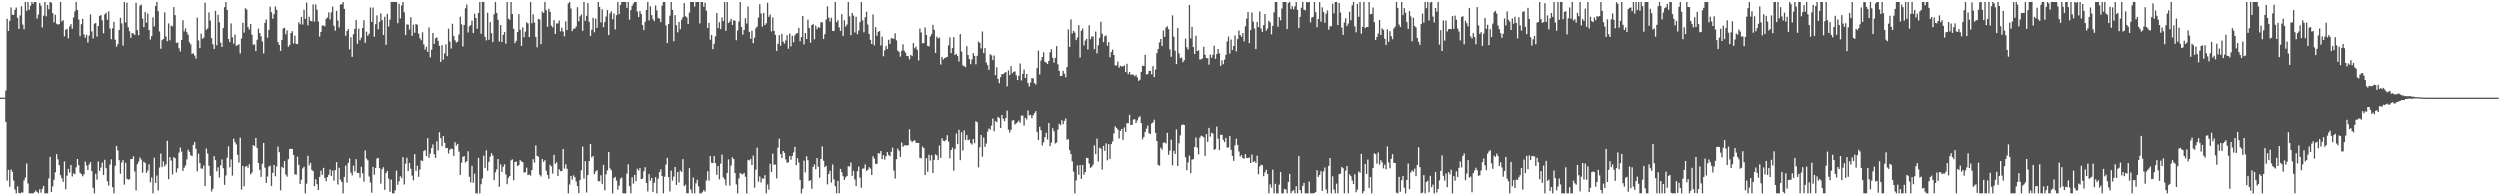<svg xmlns="http://www.w3.org/2000/svg" width="1920" height="150"><path fill="#4f4f4f" d="M0 75h1v1H0zM1 75h1v1H1zM2 75h1v1H2zM3 75h1v1H3zM4 69.507h1v24.136H4zM5 14.454h1v124.276H5zM6 23.815h1v106.695H6zM7 16.022h1v127.448H7zM8 5.672h1v124.523H8zM9 11.341h1v120.645H9zM10 11.462h1v127.127H10zM11 7.478h1v138.128H11zM12 5.811h1v142.673H12zM13 13.667h1v129.435H13zM14 22.231h1v125.91H14zM15 11.888h1v136.697H15zM16 4.829h1v142.98H16zM17 18.915h1v128.979H17zM18 22.543h1v115.986H18zM19 1.52h1v134.882H19zM20 8.233h1v117.356H20zM21 1.52h1v139.373H21zM22 7.521h1v140.977H22zM23 4.372h1v144.111H23zM24 1.501h1v146.986H24zM25 2.884h1v145.615H25zM26 1.52h1v146.141H26zM27 1.506h1v144.795H27zM28 14.257h1v133.182H28zM29 11.229h1v137.272H29zM30 2.259h1v143.149H30zM31 4.335h1v143.646H31zM32 21.075h1v123.916H32zM33 12.037h1v130.769H33zM34 1.52h1v146.963H34zM35 12.545h1v135.937H35zM36 3.797h1v144.685H36zM37 7.104h1v129.966H37zM38 1.52h1v118.949H38zM39 2.039h1v145.454H39zM40 10.059h1v133.108H40zM41 17.113h1v121.032H41zM42 11.334h1v121.034H42zM43 18.235h1v100.215H43zM44 18.883h1v103.5H44zM45 18.519h1v108.357H45zM46 1.501h1v133.062H46zM47 16.555h1v120.373H47zM48 15.456h1v124.218H48zM49 27.919h1v96.1H49zM50 22.712h1v122.651H50zM51 22.229h1v112.692H51zM52 29.446h1v100.256H52zM53 20.359h1v112.168H53zM54 18.528h1v108.233H54zM55 22.034h1v113.475H55zM56 13.44h1v119.734H56zM57 8.764h1v125.045H57zM58 1.499h1v127.038H58zM59 7.704h1v114.397H59zM60 14.976h1v111.909H60zM61 27.795h1v104.823H61zM62 18.565h1v115.049H62zM63 14.463h1v120.911H63zM64 26.447h1v107.448H64zM65 28.983h1v95.09H65zM66 26.694h1v100.362H66zM67 32.643h1v97.988H67zM68 27.361h1v98.929H68zM69 11.046h1v113.465H69zM70 24.165h1v107.276H70zM71 29.551h1v114.667H71zM72 18.237h1v130.245H72zM73 17.681h1v115.816H73zM74 28.132h1v109.781H74zM75 20.002h1v104.019H75zM76 12.254h1v119.114H76zM77 11.563h1v117.21H77zM78 15.582h1v109.295H78zM79 25.55h1v108.924H79zM80 11.032h1v111.7H80zM81 9.721h1v119.412H81zM82 15.191h1v124.074H82zM83 8.72h1v133.893H83zM84 21.941h1v104.504H84zM85 30.125h1v92.223H85zM86 21.758h1v121.987H86zM87 16.827h1v131.662H87zM88 30.508h1v96.814H88zM89 35.964h1v76.104H89zM90 34.039h1v81.508H90zM91 22.993h1v100.05H91zM92 13.728h1v119.73H92zM93 17.995h1v106.818H93zM94 35.088h1v87.906H94zM95 1.517h1v140.307H95zM96 17.237h1v107.789H96zM97 2.058h1v135.166H97zM98 20.924h1v117.13H98zM99 24.021h1v113.621H99zM100 29.018h1v93.131H100zM101 25.326h1v96.814H101zM102 25.754h1v94.317H102zM103 26.848h1v104.907H103zM104 2.129h1v144.15H104zM105 23.167h1v102.953H105zM106 27.07h1v97.073H106zM107 4.369h1v116.573H107zM108 3.49h1v119.006H108zM109 14.275h1v118.377H109zM110 20.892h1v103.275H110zM111 9.249h1v115.891H111zM112 17.434h1v115.299H112zM113 10.446h1v120.513H113zM114 23.042h1v103.156H114zM115 30.341h1v109.63H115zM116 27.711h1v108.515H116zM117 13.3h1v135.182H117zM118 20.302h1v100.824H118zM119 4.623h1v135.859H119zM120 1.501h1v133.307H120zM121 8.54h1v137.771H121zM122 24.12h1v104.55H122zM123 37.422h1v80.49H123zM124 30.798h1v97.569H124zM125 29.892h1v94.056H125zM126 9.496h1v118.208H126zM127 28.084h1v98.114H127zM128 31.62h1v76.535H128zM129 18.006h1v119.57H129zM130 30.94h1v89.664H130zM131 19.663h1v103.609H131zM132 20.267h1v113.735H132zM133 5.441h1v115.266H133zM134 11.613h1v109.869H134zM135 32.996h1v99.401H135zM136 32.616h1v96.681H136zM137 37.065h1v80.16H137zM138 39.571h1v73.717H138zM139 30.732h1v85.754H139zM140 15.52h1v115.83H140zM141 24.06h1v104.669H141zM142 21.861h1v105.228H142zM143 24.715h1v97.691H143zM144 26.653h1v88.359H144zM145 32.51h1v84.095H145zM146 34.117h1v85.155H146zM147 41.471h1v78.387H147zM148 40.906h1v70.428H148zM149 42.638h1v66.461H149zM150 45h1v69.339H150zM151 13.589h1v118.018H151zM152 31.1h1v86.97H152zM153 36.96h1v88.242H153zM154 25.838h1v103.582H154zM155 29.784h1v99.774H155zM156 28.949h1v98.116H156zM157 1.989h1v140.909H157zM158 22.845h1v91.215H158zM159 21.863h1v96.038H159zM160 9.51h1v117.775H160zM161 15.747h1v119.274H161zM162 29.214h1v117.904H162zM163 34.012h1v110.962H163zM164 37.674h1v82.216H164zM165 8.237h1v114.696H165zM166 34.788h1v96.773H166zM167 11.323h1v117.223H167zM168 17.075h1v119.268H168zM169 32.794h1v94.145H169zM170 36.108h1v86.304H170zM171 21.545h1v107.647H171zM172 5.544h1v136.436H172zM173 1.52h1v133.245H173zM174 7.693h1v113.378H174zM175 30.013h1v82.371H175zM176 32.414h1v96.022H176zM177 18.024h1v104.401H177zM178 28.601h1v106.274H178zM179 33.593h1v72.955H179zM180 26.537h1v82.604H180zM181 35.227h1v75.72H181zM182 34.76h1v84.125H182zM183 33.941h1v90.861H183zM184 41.103h1v64.697H184zM185 29.539h1v116.009H185zM186 17.521h1v109.851H186zM187 25.033h1v118.007H187zM188 6.356h1v121.735H188zM189 7.345h1v120.011H189zM190 20.782h1v108.105H190zM191 22.792h1v103.383H191zM192 18.382h1v115.576H192zM193 26.681h1v105.899H193zM194 34.264h1v77.194H194zM195 34.167h1v78.006H195zM196 39.29h1v66.677H196zM197 30.531h1v83.133H197zM198 21.931h1v103.236H198zM199 25.378h1v105.049H199zM200 27.871h1v107.97H200zM201 31.913h1v93.855H201zM202 40.986h1v68.773H202zM203 17.555h1v111.215H203zM204 14.955h1v125.601H204zM205 28.928h1v106.629H205zM206 22.916h1v105.063H206zM207 5.12h1v122.112H207zM208 9.368h1v133.454H208zM209 14.376h1v118.411H209zM210 10.922h1v115.786H210zM211 4.937h1v130.421H211zM212 7.624h1v120.258H212zM213 32.382h1v80.169H213zM214 34.527h1v82.385H214zM215 39.043h1v107.087H215zM216 30.704h1v97.338H216zM217 21.844h1v107.29H217zM218 21.32h1v102.362H218zM219 26.381h1v107.65H219zM220 23.346h1v112.358H220zM221 35.932h1v86.331H221zM222 34.492h1v79.934H222zM223 25.374h1v88.894H223zM224 23.973h1v90.412H224zM225 33.311h1v85.683H225zM226 27.322h1v106.626H226zM227 33.68h1v100.46H227zM228 33.886h1v86.475H228zM229 17.221h1v109.471H229zM230 18.684h1v122.557H230zM231 13h1v125.031H231zM232 18.837h1v110.462H232zM233 7.404h1v120.634H233zM234 14.486h1v134.017H234zM235 1.95h1v139.087H235zM236 19.437h1v100.206H236zM237 12.881h1v114.257H237zM238 15.914h1v109.144H238zM239 16.413h1v114.031H239zM240 3.387h1v128.063H240zM241 16.651h1v126.258H241zM242 3.438h1v134.248H242zM243 7.457h1v133.987H243zM244 16.479h1v129.43H244zM245 28.114h1v107.737H245zM246 24.57h1v106.523H246zM247 19.588h1v114.765H247zM248 19.547h1v109.389H248zM249 20.208h1v116.427H249zM250 14.408h1v124.763H250zM251 13.39h1v122.667H251zM252 9.524h1v124.676H252zM253 14.976h1v115.244H253zM254 9.485h1v125.658H254zM255 5.125h1v125.841H255zM256 19.819h1v119.004H256zM257 23.575h1v107.066H257zM258 8.32h1v116.2H258zM259 15.795h1v125.853H259zM260 21.128h1v107.711H260zM261 3.408h1v134.642H261zM262 3.298h1v136.47H262zM263 1.52h1v146.963H263zM264 6.878h1v128.954H264zM265 27.534h1v99.638H265zM266 23.854h1v116.439H266zM267 22.286h1v102.799H267zM268 37.912h1v83.747H268zM269 28.638h1v103.978H269zM270 43.664h1v91.092H270zM271 26.25h1v100.911H271zM272 22.151h1v109.579H272zM273 15.25h1v106.995H273zM274 33.625h1v99.27H274zM275 21.986h1v110.803H275zM276 30.956h1v105.496H276zM277 28.931h1v99.162H277zM278 21.487h1v111.653H278zM279 15.527h1v123.987H279zM280 32.851h1v82.687H280zM281 24.374h1v97.42H281zM282 27.496h1v95.651H282zM283 25.891h1v109.671H283zM284 5.731h1v134.406H284zM285 16.855h1v131.188H285zM286 5.793h1v122.419H286zM287 28.139h1v106.034H287zM288 18.594h1v110.446H288zM289 11.76h1v110.046H289zM290 22.453h1v98.846H290zM291 16.775h1v112.296H291zM292 10.293h1v130.732H292zM293 15.482h1v114.452H293zM294 26.905h1v101.527H294zM295 12.859h1v132.969H295zM296 34.474h1v98.455H296zM297 10.659h1v120.574H297zM298 20.348h1v116.853H298zM299 15.104h1v132.181H299zM300 1.52h1v136.393H300zM301 1.508h1v146.992H301zM302 1.501h1v146.997H302zM303 1.52h1v144.649H303zM304 1.515h1v129.439H304zM305 17.807h1v124.049H305zM306 2.859h1v136.372H306zM307 14.163h1v121.151H307zM308 4.147h1v132.637H308zM309 1.52h1v119.169H309zM310 9.489h1v132.161H310zM311 26.91h1v98.766H311zM312 18.677h1v102.467H312zM313 19.016h1v112.433H313zM314 22.666h1v102.472H314zM315 13.255h1v116.315H315zM316 27.551h1v107.352H316zM317 19.006h1v119.448H317zM318 25.204h1v93.241H318zM319 18.409h1v112.877H319zM320 19.032h1v108.235H320zM321 25.754h1v110.037H321zM322 29.283h1v100.989H322zM323 30.94h1v92.181H323zM324 24.829h1v98.91H324zM325 34.106h1v81.888H325zM326 38.088h1v77.144H326zM327 35.863h1v83.994H327zM328 39.887h1v66.184H328zM329 21.073h1v100.174H329zM330 44.014h1v73.916H330zM331 38.171h1v75.605H331zM332 25.282h1v85.61H332zM333 33.685h1v84.786H333zM334 29.411h1v91.902H334zM335 28.67h1v79.828H335zM336 31.377h1v84.124H336zM337 35.195h1v66.397H337zM338 47.575h1v58.451H338zM339 34.753h1v77.53H339zM340 45.824h1v58.666H340zM341 40.997h1v68.615H341zM342 34.058h1v79.728H342zM343 43.169h1v70.456H343zM344 22.044h1v95.848H344zM345 31.888h1v83.042H345zM346 37.308h1v76.819H346zM347 18.24h1v96.241H347zM348 27.745h1v91.978H348zM349 30.952h1v78.235H349zM350 32.652h1v79.19H350zM351 32.014h1v78.485H351zM352 26.537h1v89.924H352zM353 12.829h1v121.517H353zM354 18.729h1v106.246H354zM355 35.692h1v84.793H355zM356 19.265h1v100.622H356zM357 6.335h1v118.503H357zM358 3.5h1v120.316H358zM359 24.923h1v91.224H359zM360 20.226h1v115.555H360zM361 19.233h1v120.794H361zM362 15.894h1v111.462H362zM363 25.296h1v115.024H363zM364 10.602h1v122.774H364zM365 13.822h1v134.66H365zM366 22.078h1v126.494H366zM367 9.993h1v111.261H367zM368 1.52h1v146.97H368zM369 25.937h1v115.526H369zM370 1.515h1v135.53H370zM371 1.504h1v118.015H371zM372 28.235h1v100.689H372zM373 31.036h1v84.433H373zM374 9.785h1v121.332H374zM375 30.588h1v93.674H375zM376 16.994h1v103.266H376zM377 25.445h1v92.199H377zM378 32.332h1v87.1H378zM379 10.963h1v127.434H379zM380 1.504h1v130.89H380zM381 9.952h1v120.144H381zM382 15.228h1v106.876H382zM383 31.888h1v111.552H383zM384 19.208h1v107.111H384zM385 32.325h1v99.746H385zM386 26.715h1v101.371H386zM387 24.641h1v101.458H387zM388 33.547h1v100.451H388zM389 1.52h1v139.938H389zM390 14.303h1v122.257H390zM391 15.276h1v119.867H391zM392 1.52h1v121.595H392zM393 10.824h1v111.607H393zM394 22.147h1v116.324H394zM395 33.133h1v91.27H395zM396 31.352h1v92.703H396zM397 24.603h1v102.989H397zM398 10.835h1v115.848H398zM399 22.865h1v100.13H399zM400 35.229h1v88.712H400zM401 21.069h1v103.449H401zM402 28.626h1v103.93H402zM403 24.335h1v107.929H403zM404 17.205h1v111.497H404zM405 17.995h1v116.528H405zM406 28.482h1v105.516H406zM407 1.504h1v133.392H407zM408 17.802h1v112.733H408zM409 10.991h1v111.293H409zM410 17.308h1v107.507H410zM411 28.372h1v83.257H411zM412 36.367h1v83.319H412zM413 14.491h1v105.827H413zM414 14.989h1v119.222H414zM415 33.891h1v101.637H415zM416 8.892h1v113.259H416zM417 10.007h1v114.298H417zM418 1.501h1v121.513H418zM419 7.908h1v123.234H419zM420 20.634h1v113.69H420zM421 6.697h1v130.636H421zM422 9.039h1v117.526H422zM423 19.789h1v108.153H423zM424 20.984h1v112.326H424zM425 15.454h1v103.481H425zM426 26.122h1v99.604H426zM427 18.008h1v106.688H427zM428 18.043h1v117.155H428zM429 15.701h1v114.23H429zM430 24.126h1v107.368H430zM431 21.27h1v110.039H431zM432 24.259h1v90.199H432zM433 27.972h1v101.504H433zM434 16.422h1v109.737H434zM435 23.101h1v106.477H435zM436 2.621h1v145.878H436zM437 1.515h1v140.201H437zM438 6.539h1v128.581H438zM439 23.93h1v114.079H439zM440 21.993h1v112.651H440zM441 22.041h1v114.006H441zM442 20.361h1v119.098H442zM443 5.511h1v137.407H443zM444 16.315h1v132.03H444zM445 12.486h1v125.75H445zM446 11.115h1v119.668H446zM447 23.685h1v88.839H447zM448 1.52h1v135.601H448zM449 16.024h1v107.773H449zM450 12.117h1v135.674H450zM451 2.344h1v132.108H451zM452 16.768h1v106.889H452zM453 27.644h1v82.932H453zM454 22.79h1v98.18H454zM455 13.651h1v106.154H455zM456 24.756h1v109.027H456zM457 14.22h1v117.587H457zM458 21.4h1v109.277H458zM459 1.501h1v137.693H459zM460 5.331h1v133.836H460zM461 17.214h1v117.37H461zM462 7.169h1v134.223H462zM463 20.876h1v105.782H463zM464 16.885h1v129.343H464zM465 12.675h1v121.199H465zM466 7.665h1v123.158H466zM467 26.949h1v89.78H467zM468 10.378h1v118.903H468zM469 8.702h1v122.078H469zM470 14.802h1v133.681H470zM471 10.332h1v126.429H471zM472 22.627h1v113.138H472zM473 11.694h1v126.935H473zM474 1.517h1v144.076H474zM475 10.849h1v131.712H475zM476 3.799h1v133.394H476zM477 1.522h1v134.82H477zM478 1.501h1v146.983H478zM479 1.504h1v146.997H479zM480 1.52h1v146.963H480zM481 6.045h1v127.258H481zM482 1.52h1v124.655H482zM483 15.083h1v127.849H483zM484 7.729h1v140.758H484zM485 4.463h1v131.659H485zM486 2.682h1v138.384H486zM487 1.504h1v132.865H487zM488 1.501h1v137.656H488zM489 8.835h1v120.739H489zM490 13.101h1v117.899H490zM491 8.411h1v120.677H491zM492 10.723h1v126.825H492zM493 19.263h1v118.016H493zM494 23.117h1v108.432H494zM495 16.704h1v111.737H495zM496 7.629h1v132.916H496zM497 1.504h1v145.473H497zM498 15.704h1v118.02H498zM499 4.848h1v133.909H499zM500 11.629h1v125.001H500zM501 14.678h1v132.896H501zM502 16.251h1v124.152H502zM503 4.189h1v131.865H503zM504 8.02h1v140.462H504zM505 13.914h1v123.358H505zM506 14.362h1v117.796H506zM507 17.008h1v113.021H507zM508 4.294h1v130.863H508zM509 1.52h1v146.976H509zM510 1.513h1v134.216H510zM511 19.501h1v106.921H511zM512 33.092h1v88.146H512zM513 18.386h1v117.627H513zM514 12.037h1v135.084H514zM515 1.52h1v129.567H515zM516 7.571h1v131.231H516zM517 31.67h1v103.942H517zM518 11.604h1v116.67H518zM519 19.336h1v122.674H519zM520 24.836h1v107.292H520zM521 16.853h1v123.287H521zM522 22.412h1v108.631H522zM523 15.159h1v116.88H523zM524 13.147h1v109.091H524zM525 2.303h1v140.723H525zM526 12.506h1v129.313H526zM527 13.431h1v135.056H527zM528 18.416h1v129.957H528zM529 9.67h1v119.444H529zM530 1.52h1v143.923H530zM531 1.504h1v146.983H531zM532 1.515h1v134.848H532zM533 5.047h1v143.436H533zM534 1.52h1v139.318H534zM535 1.52h1v136.56H535zM536 1.52h1v141.618H536zM537 18.043h1v130.44H537zM538 1.52h1v147.054H538zM539 1.515h1v146.088H539zM540 5.17h1v140.79H540zM541 2.046h1v145.164H541zM542 8.208h1v130.43H542zM543 21.451h1v110.071H543zM544 17.496h1v121.238H544zM545 30.505h1v89.35H545zM546 26.864h1v98.153H546zM547 37.761h1v87.48H547zM548 33.618h1v86.205H548zM549 27.889h1v97.453H549zM550 9.972h1v124.282H550zM551 21.677h1v105.834H551zM552 17.045h1v120.68H552zM553 22.362h1v103.291H553zM554 13.399h1v105.328H554zM555 16.166h1v120.002H555zM556 1.52h1v136.237H556zM557 23.694h1v118.702H557zM558 1.52h1v131.309H558zM559 17.69h1v104.726H559zM560 16.523h1v126.015H560zM561 14.502h1v112.634H561zM562 19.148h1v101.662H562zM563 15.523h1v106.585H563zM564 15.965h1v116.944H564zM565 30.945h1v110.676H565zM566 23.472h1v125.011H566zM567 16.534h1v120.453H567zM568 1.52h1v131.197H568zM569 20.778h1v112.905H569zM570 26.642h1v107.176H570zM571 23.046h1v109.652H571zM572 13.95h1v121.769H572zM573 18.089h1v130.394H573zM574 5.022h1v117.715H574zM575 24.456h1v98.78H575zM576 29.805h1v92.376H576zM577 23.554h1v103.179H577zM578 33.17h1v86.306H578zM579 28.894h1v115.246H579zM580 21.687h1v108.668H580zM581 20.391h1v92.994H581zM582 13.566h1v125.99H582zM583 3.266h1v132.222H583zM584 10.297h1v129.828H584zM585 20.478h1v116.519H585zM586 9.904h1v127.349H586zM587 19.228h1v115.351H587zM588 17.862h1v130.621H588zM589 2.074h1v139.631H589zM590 12.92h1v132.765H590zM591 11.14h1v114.637H591zM592 24.177h1v108.002H592zM593 13.44h1v104.625H593zM594 23.728h1v102.877H594zM595 26.802h1v99.506H595zM596 39.095h1v97.984H596zM597 33.682h1v79.801H597zM598 27.01h1v79.492H598zM599 35.143h1v83.175H599zM600 26.042h1v95.322H600zM601 32.076h1v83.886H601zM602 33.499h1v83.919H602zM603 31.011h1v91.403H603zM604 27.074h1v97.958H604zM605 37.422h1v87.258H605zM606 25.811h1v94.001H606zM607 35.58h1v87.1H607zM608 27.475h1v92.222H608zM609 32.339h1v84.745H609zM610 27.136h1v85.683H610zM611 25.825h1v101.005H611zM612 25.392h1v96.091H612zM613 21.384h1v103.465H613zM614 31.631h1v106.494H614zM615 28.475h1v120.007H615zM616 12.273h1v132.614H616zM617 34.129h1v89.224H617zM618 25.378h1v107.034H618zM619 29.929h1v90.105H619zM620 15.129h1v107.972H620zM621 21.451h1v117.551H621zM622 32.831h1v105.503H622zM623 19.26h1v125.686H623zM624 18.501h1v109.693H624zM625 30.208h1v96.127H625zM626 19.595h1v110.368H626zM627 22.499h1v98.881H627zM628 20.81h1v107.313H628zM629 21.281h1v115.219H629zM630 17.203h1v104.891H630zM631 17.049h1v95.314H631zM632 29.988h1v93.468H632zM633 26.248h1v102.133H633zM634 15.099h1v112.215H634zM635 4.797h1v136.798H635zM636 13.577h1v120.03H636zM637 16.58h1v114.589H637zM638 13.696h1v126.551H638zM639 23.687h1v102.623H639zM640 23.765h1v114.074H640zM641 1.52h1v141.465H641zM642 16.985h1v131.497H642zM643 15.509h1v123.438H643zM644 21.066h1v127.434H644zM645 23.708h1v106.056H645zM646 10.902h1v121.339H646zM647 27.729h1v107.611H647zM648 15.651h1v122.641H648zM649 20.421h1v115.745H649zM650 18.86h1v116.37H650zM651 1.52h1v126.022H651zM652 12.55h1v115.422H652zM653 27.013h1v97.732H653zM654 9.911h1v125.196H654zM655 11.996h1v119.222H655zM656 24.909h1v112.912H656zM657 12.925h1v129.959H657zM658 26.337h1v105.194H658zM659 23.481h1v104.482H659zM660 16.999h1v119.471H660zM661 1.52h1v142.671H661zM662 15.653h1v113.87H662zM663 24.852h1v104.541H663zM664 13.248h1v113.039H664zM665 8.961h1v122.252H665zM666 18.899h1v111.543H666zM667 26.104h1v102.323H667zM668 30.599h1v98.881H668zM669 33.778h1v100.618H669zM670 11.06h1v108.899H670zM671 34.799h1v87.004H671zM672 20.883h1v104.905H672zM673 27.489h1v98.384H673zM674 24.413h1v93.175H674zM675 23.847h1v94.083H675zM676 34.877h1v81.085H676zM677 28.157h1v94.044H677zM678 43.204h1v75.864H678zM679 38.686h1v83.898H679zM680 35.209h1v84.765H680zM681 37.669h1v79.192H681zM682 30.535h1v88.46H682zM683 33.707h1v86.233H683zM684 29.377h1v87.164H684zM685 29.434h1v83.914H685zM686 29.807h1v101.126H686zM687 25.582h1v111.538H687zM688 30.975h1v91.314H688zM689 38.789h1v75.324H689zM690 39.906h1v75.869H690zM691 43.517h1v76.958H691zM692 38.951h1v70.526H692zM693 34.071h1v78.695H693zM694 38.985h1v72.637H694zM695 40.443h1v71.218H695zM696 42.984h1v68.707H696zM697 43.105h1v68.478H697zM698 45.637h1v53.669H698zM699 42.16h1v65.656H699zM700 43.089h1v66.12H700zM701 33.135h1v75.09H701zM702 37.113h1v70.581H702zM703 35.735h1v73.893H703zM704 38.274h1v71.602H704zM705 46.431h1v63.335H705zM706 21.92h1v99.267H706zM707 24.925h1v96.766H707zM708 33.286h1v79.281H708zM709 33.071h1v80.531H709zM710 21.087h1v113.305H710zM711 26.887h1v94.546H711zM712 35.287h1v96.654H712zM713 35.639h1v83.227H713zM714 27.999h1v95.315H714zM715 26.191h1v92.971H715zM716 19.121h1v113.806H716zM717 22.916h1v99.858H717zM718 40.714h1v77.773H718zM719 28.182h1v91.151H719zM720 29.569h1v93.415H720zM721 28.862h1v82.875H721zM722 49.617h1v71.664H722zM723 43.65h1v62.515H723zM724 45.74h1v62.353H724zM725 44.634h1v63.813H725zM726 44.151h1v63.424H726zM727 43.675h1v60.14H727zM728 34.831h1v73.95H728zM729 28.761h1v92.767H729zM730 40.828h1v74.415H730zM731 36.953h1v76.407H731zM732 28.443h1v102.63H732zM733 42.229h1v72.131H733zM734 41.345h1v61.142H734zM735 43.087h1v67.599H735zM736 47.282h1v52.419H736zM737 26.177h1v96.837H737zM738 39.608h1v61.945H738zM739 50.246h1v65.397H739zM740 50.8h1v49.393H740zM741 51.631h1v55.882H741zM742 35.47h1v68.258H742zM743 42.309h1v65.491H743zM744 45.358h1v61.801H744zM745 49.315h1v60.682H745zM746 45.689h1v65.372H746zM747 40.803h1v65.928H747zM748 42.881h1v67.093H748zM749 49.39h1v43.751H749zM750 42.785h1v51.066H750zM751 31.918h1v96.661H751zM752 32.945h1v80.144H752zM753 37.17h1v66.473H753zM754 24.142h1v96.173H754zM755 40.823h1v64.839H755zM756 36.903h1v75.887H756zM757 48.102h1v62.124H757zM758 50.066h1v51.016H758zM759 53.634h1v45.013H759zM760 41.684h1v57.885H760zM761 42.503h1v53.941H761zM762 46.191h1v44.905H762zM763 42.673h1v58.114H763zM764 57.758h1v35.228H764zM765 51.682h1v42.218H765zM766 60.665h1v29.078H766zM767 63.972h1v26.7H767zM768 59.255h1v39.069H768zM769 56.841h1v31.424H769zM770 57.014h1v34.23H770zM771 55.939h1v37.148H771zM772 55.314h1v35.322H772zM773 66.339h1v18.663H773zM774 54.044h1v45.464H774zM775 57.692h1v44.104H775zM776 50.787h1v48.844H776zM777 56.261h1v36.384H777zM778 55.199h1v37.077H778zM779 54.826h1v40.835H779zM780 57.781h1v36.972H780zM781 61.443h1v32.429H781zM782 58.266h1v34.372H782zM783 48.807h1v45.562H783zM784 61.8h1v26.96H784zM785 56.783h1v31.978H785zM786 53.435h1v43.033H786zM787 59.949h1v30.54H787zM788 56.824h1v34.928H788zM789 63.764h1v21.089H789zM790 66.458h1v22.181H790zM791 63.4h1v24.816H791zM792 59.974h1v30.81H792zM793 60.237h1v28.311H793zM794 63.84h1v23.06H794zM795 64.954h1v20.439H795zM796 52.393h1v48.917H796zM797 38.871h1v68.695H797zM798 57.184h1v40.192H798zM799 46.422h1v53.559H799zM800 43.762h1v67.892H800zM801 40.18h1v69.146H801zM802 47.461h1v57.853H802zM803 48.145h1v53.852H803zM804 49.184h1v58.002H804zM805 46.765h1v47.729H805zM806 40.157h1v72.049H806zM807 37.731h1v71.783H807zM808 44.36h1v54.079H808zM809 48.127h1v52.744H809zM810 44.518h1v65.644H810zM811 35.41h1v74.067H811zM812 49.409h1v50.151H812zM813 54.412h1v40.666H813zM814 58.397h1v37.787H814zM815 58.186h1v34.163H815zM816 54.451h1v40.918H816zM817 56.637h1v36.189H817zM818 59.386h1v31.595H818zM819 51.446h1v55.937H819zM820 22.639h1v84.147H820zM821 36.044h1v79.3H821zM822 14.907h1v103.433H822zM823 25.678h1v98.286H823zM824 23.586h1v108.183H824zM825 25.019h1v123.482H825zM826 30.842h1v107.711H826zM827 28.777h1v98.256H827zM828 19.315h1v114.917H828zM829 44.165h1v82.628H829zM830 23.621h1v113.681H830zM831 21.913h1v104.813H831zM832 34.925h1v99.27H832zM833 31.178h1v100.943H833zM834 29.871h1v91.382H834zM835 38.063h1v83.443H835zM836 19.354h1v106.255H836zM837 30.082h1v98.842H837zM838 27.958h1v100.151H838zM839 28.111h1v98.334H839zM840 37.727h1v73.886H840zM841 24.275h1v94.09H841zM842 40.963h1v65.555H842zM843 34.721h1v89.27H843zM844 29.1h1v84.401H844zM845 16.658h1v97.491H845zM846 25.978h1v104.333H846zM847 32.38h1v79.693H847zM848 27.862h1v88.038H848zM849 27.203h1v82.868H849zM850 35.122h1v88.011H850zM851 32.323h1v78.384H851zM852 43.973h1v78.071H852zM853 40.061h1v70.65H853zM854 38.159h1v70.501H854zM855 42.226h1v60.229H855zM856 50.219h1v46.782H856zM857 50.294h1v47.958H857zM858 47.36h1v52.156H858zM859 52.032h1v54.358H859zM860 50.468h1v50.023H860zM861 51.105h1v47.913H861zM862 50.848h1v56.546H862zM863 50.285h1v47.622H863zM864 55.367h1v45.901H864zM865 49.024h1v45.619H865zM866 56.955h1v37.784H866zM867 55.25h1v32.895H867zM868 57.374h1v38.553H868zM869 57.289h1v38.59H869zM870 57.365h1v34.42H870zM871 58.612h1v32.996H871zM872 57.561h1v36.963H872zM873 59.452h1v33.042H873zM874 62.119h1v28.141H874zM875 61.214h1v28.029H875zM876 55.209h1v39.311H876zM877 50.448h1v56.539H877zM878 50.684h1v54.47H878zM879 42.082h1v59.277H879zM880 57.115h1v41.678H880zM881 56.93h1v39.476H881zM882 54.483h1v47.901H882zM883 54.476h1v48.43H883zM884 57.081h1v37.762H884zM885 50.8h1v43.278H885zM886 59.191h1v32.767H886zM887 53.465h1v48.567H887zM888 40.839h1v67.491H888zM889 37.642h1v89.05H889zM890 32.629h1v94.61H890zM891 29.949h1v83.495H891zM892 35.268h1v79.67H892zM893 23.454h1v86.148H893zM894 28.29h1v81.126H894zM895 21.199h1v89.004H895zM896 20.153h1v81.863H896zM897 22.424h1v96.445H897zM898 37.928h1v77.734H898zM899 43.625h1v63.605H899zM900 11.774h1v115.207H900zM901 28.233h1v87.629H901zM902 38.963h1v79.233H902zM903 49.274h1v50.112H903zM904 21.515h1v105.898H904zM905 41.004h1v69.023H905zM906 44.623h1v59.371H906zM907 44.174h1v51.957H907zM908 47.784h1v47.812H908zM909 46.275h1v49.741H909zM910 29.645h1v91.154H910zM911 36.289h1v94.475H911zM912 38.065h1v86.661H912zM913 3.799h1v115.671H913zM914 29.514h1v103.523H914zM915 20.625h1v102.012H915zM916 36.156h1v85.995H916zM917 41.467h1v71.405H917zM918 27.383h1v78.194H918zM919 39.219h1v74.152H919zM920 38.626h1v79.973H920zM921 45.715h1v60.041H921zM922 45.568h1v58.634H922zM923 44.827h1v59.902H923zM924 35.889h1v69.583H924zM925 42.055h1v77.661H925zM926 44.604h1v58.368H926zM927 44.751h1v64.218H927zM928 49.649h1v48.567H928zM929 41.86h1v63.122H929zM930 44.373h1v57.601H930zM931 42.139h1v60.426H931zM932 35.101h1v79.998H932zM933 45.204h1v69.22H933zM934 41.54h1v55.674H934zM935 37.578h1v68.904H935zM936 41.013h1v74.214H936zM937 50.629h1v52.873H937zM938 46.353h1v57.235H938zM939 49.381h1v58.043H939zM940 45.795h1v63.291H940zM941 42.094h1v63.827H941zM942 31.819h1v81.572H942zM943 28.118h1v85.088H943zM944 41.231h1v63.2H944zM945 30.4h1v84.651H945zM946 38.365h1v81.369H946zM947 35.369h1v88.174H947zM948 27.237h1v84.323H948zM949 39.457h1v67.116H949zM950 30h1v81.243H950zM951 23.435h1v92.9H951zM952 26.912h1v93.344H952zM953 28.322h1v90.771H953zM954 25.408h1v95.926H954zM955 31.785h1v90.117H955zM956 20.151h1v98.217H956zM957 14.399h1v107.017H957zM958 9.249h1v112.135H958zM959 33.11h1v87.816H959zM960 23.087h1v102.074H960zM961 9.59h1v109.036H961zM962 16.578h1v107.986H962zM963 21.904h1v101.788H963zM964 37.658h1v87.489H964zM965 16.855h1v102.712H965zM966 20.837h1v112.973H966zM967 8.844h1v119.048H967zM968 21.929h1v104.587H968zM969 24.481h1v102.426H969zM970 19.347h1v115.972H970zM971 10.76h1v121.616H971zM972 23.618h1v106.748H972zM973 21.929h1v111.696H973zM974 15.953h1v132.529H974zM975 17.141h1v124.443H975zM976 26.438h1v117.695H976zM977 19.922h1v110.391H977zM978 9.531h1v138.968H978zM979 1.52h1v139.641H979zM980 1.52h1v146.979H980zM981 20.565h1v127.929H981zM982 13.136h1v128.631H982zM983 15.614h1v116.521H983zM984 6.498h1v142.003H984zM985 1.517h1v146.965H985zM986 1.508h1v143.568H986zM987 1.52h1v143.994H987zM988 22.302h1v126.199H988zM989 2.257h1v137.475H989zM990 1.504h1v132.009H990zM991 7.001h1v141.481H991zM992 4.781h1v142.044H992zM993 7.146h1v138.842H993zM994 4.832h1v143.667H994zM995 1.52h1v141.497H995zM996 7.583h1v140.9H996zM997 21.558h1v98.29H997zM998 12.962h1v133.003H998zM999 6.006h1v142.486H999zM1000 1.504h1v141.245H1000zM1001 7.436h1v133.001H1001zM1002 7.938h1v140.545H1002zM1003 1.52h1v146.967H1003zM1004 1.916h1v146.567H1004zM1005 1.511h1v137.949H1005zM1006 17.253h1v131.229H1006zM1007 13.442h1v135.04H1007zM1008 12.932h1v135.562H1008zM1009 1.52h1v146.72H1009zM1010 9.348h1v138.066H1010zM1011 20.922h1v109.824H1011zM1012 14.568h1v121.245H1012zM1013 1.52h1v132.762H1013zM1014 16.596h1v114.841H1014zM1015 5.61h1v141.087H1015zM1016 9.206h1v122.467H1016zM1017 17.509h1v111.142H1017zM1018 10.515h1v134.988H1018zM1019 8.006h1v140.476H1019zM1020 22.82h1v104.573H1020zM1021 20.178h1v101.163H1021zM1022 20.116h1v128.366H1022zM1023 2.802h1v132.605H1023zM1024 10.224h1v135.37H1024zM1025 1.52h1v146.963H1025zM1026 1.52h1v139.54H1026zM1027 19.201h1v129.3H1027zM1028 2.319h1v131.476H1028zM1029 9.579h1v123.683H1029zM1030 21.222h1v107.057H1030zM1031 26.814h1v102.298H1031zM1032 17.265h1v131.229H1032zM1033 13.957h1v117.114H1033zM1034 20.048h1v107.45H1034zM1035 18.054h1v130.428H1035zM1036 9h1v124.942H1036zM1037 15.562h1v119.718H1037zM1038 4.111h1v134.472H1038zM1039 1.517h1v139.796H1039zM1040 20.286h1v113.559H1040zM1041 24.841h1v122.825H1041zM1042 2.937h1v142.747H1042zM1043 12.904h1v118.787H1043zM1044 1.52h1v131.165H1044zM1045 25.921h1v92.257H1045zM1046 20.627h1v127.844H1046zM1047 1.52h1v145.338H1047zM1048 21.668h1v104.232H1048zM1049 20.684h1v112.875H1049zM1050 20.718h1v101.836H1050zM1051 1.513h1v142.923H1051zM1052 10.931h1v125.077H1052zM1053 10.714h1v137.78H1053zM1054 5.791h1v123.277H1054zM1055 16.981h1v100.755H1055zM1056 30.663h1v87.773H1056zM1057 28.342h1v97.331H1057zM1058 25.678h1v91.405H1058zM1059 15.356h1v111.128H1059zM1060 26.903h1v96.068H1060zM1061 21.826h1v102.916H1061zM1062 22.98h1v106.32H1062zM1063 29.725h1v96.729H1063zM1064 34.591h1v95.45H1064zM1065 22.508h1v89.988H1065zM1066 32.108h1v92.653H1066zM1067 23.886h1v105.287H1067zM1068 27.779h1v94.122H1068zM1069 30.157h1v88.272H1069zM1070 21.904h1v103.106H1070zM1071 20.416h1v104.781H1071zM1072 1.504h1v146.539H1072zM1073 6.077h1v142.419H1073zM1074 18.864h1v116.96H1074zM1075 20.75h1v126.526H1075zM1076 1.52h1v136.903H1076zM1077 11.593h1v123.543H1077zM1078 6.175h1v138.057H1078zM1079 9.773h1v138.709H1079zM1080 17.01h1v121.17H1080zM1081 22.153h1v103.447H1081zM1082 8.443h1v136.883H1082zM1083 12.609h1v119.828H1083zM1084 31.689h1v99.133H1084zM1085 13.676h1v118.231H1085zM1086 19.904h1v109.563H1086zM1087 21.114h1v114.205H1087zM1088 29.137h1v97.54H1088zM1089 32.048h1v81.03H1089zM1090 34.46h1v93.88H1090zM1091 18.398h1v130.09H1091zM1092 10.423h1v137.496H1092zM1093 17.418h1v117.079H1093zM1094 1.508h1v146.986H1094zM1095 6.292h1v133.502H1095zM1096 1.504h1v137.32H1096zM1097 15.752h1v131.918H1097zM1098 1.964h1v133.076H1098zM1099 1.511h1v142.291H1099zM1100 12.68h1v129.091H1100zM1101 17.2h1v131.291H1101zM1102 6.145h1v125.866H1102zM1103 8.958h1v138.883H1103zM1104 1.52h1v143.596H1104zM1105 34.309h1v104.237H1105zM1106 23.131h1v108.13H1106zM1107 39.143h1v80.176H1107zM1108 15.71h1v119.32H1108zM1109 31.171h1v107.483H1109zM1110 15.768h1v117.432H1110zM1111 24.223h1v119.488H1111zM1112 22.394h1v109.789H1112zM1113 22.206h1v111.703H1113zM1114 22.426h1v107.883H1114zM1115 12.341h1v136.141H1115zM1116 22.099h1v113.179H1116zM1117 11.964h1v126.773H1117zM1118 15.09h1v116.516H1118zM1119 21.904h1v114.006H1119zM1120 24.216h1v104.692H1120zM1121 31.009h1v93.003H1121zM1122 13.017h1v115.534H1122zM1123 12.442h1v107.39H1123zM1124 34.06h1v83.772H1124zM1125 15.948h1v122.479H1125zM1126 17.793h1v115.507H1126zM1127 20.322h1v102.673H1127zM1128 6.026h1v130.43H1128zM1129 28.015h1v107.638H1129zM1130 29.617h1v118.025H1130zM1131 25.488h1v107.494H1131zM1132 28.429h1v102.552H1132zM1133 33.982h1v94.843H1133zM1134 5.461h1v125.305H1134zM1135 19.501h1v115.626H1135zM1136 26.079h1v108.492H1136zM1137 24.671h1v106.242H1137zM1138 35.175h1v89.323H1138zM1139 25.761h1v95.958H1139zM1140 13.77h1v113.209H1140zM1141 22.105h1v108.65H1141zM1142 19.032h1v99.025H1142zM1143 34.705h1v81.614H1143zM1144 22.405h1v93.014H1144zM1145 28.443h1v96.974H1145zM1146 18.132h1v111.515H1146zM1147 9.352h1v110.254H1147zM1148 8.274h1v112.231H1148zM1149 10.492h1v107.505H1149zM1150 19.62h1v100.117H1150zM1151 22.41h1v105.097H1151zM1152 25.472h1v99.181H1152zM1153 28.992h1v99.632H1153zM1154 25.932h1v109.812H1154zM1155 14.195h1v117.127H1155zM1156 19.544h1v101.037H1156zM1157 8.821h1v128.409H1157zM1158 15.195h1v123.976H1158zM1159 16.566h1v131.916H1159zM1160 23.03h1v101.339H1160zM1161 14.177h1v128.883H1161zM1162 18.176h1v120.211H1162zM1163 12.852h1v131.547H1163zM1164 17.596h1v120.266H1164zM1165 29.505h1v108.684H1165zM1166 13.271h1v122.863H1166zM1167 19.56h1v114.992H1167zM1168 23.483h1v105.532H1168zM1169 9.064h1v136.53H1169zM1170 8.743h1v113.854H1170zM1171 20.705h1v112.284H1171zM1172 26.246h1v93.426H1172zM1173 6.01h1v123.946H1173zM1174 14.564h1v104.797H1174zM1175 28.58h1v94.308H1175zM1176 35.03h1v84.722H1176zM1177 30.173h1v89.865H1177zM1178 27.605h1v92.513H1178zM1179 33.989h1v93.459H1179zM1180 17.345h1v103.921H1180zM1181 16.841h1v107.773H1181zM1182 1.52h1v136.161H1182zM1183 14.731h1v116.72H1183zM1184 17.626h1v122.841H1184zM1185 16.825h1v110.375H1185zM1186 2.385h1v146.1H1186zM1187 16.772h1v106.75H1187zM1188 11.815h1v127.116H1188zM1189 22.533h1v115.457H1189zM1190 14.106h1v132.614H1190zM1191 9.961h1v133.717H1191zM1192 12.968h1v135.53H1192zM1193 1.513h1v129.407H1193zM1194 17.324h1v119.471H1194zM1195 23.582h1v122.573H1195zM1196 1.504h1v141.744H1196zM1197 15.198h1v121.941H1197zM1198 1.52h1v140.156H1198zM1199 1.501h1v146.983H1199zM1200 14.793h1v133.708H1200zM1201 9.155h1v139.339H1201zM1202 8.565h1v119.885H1202zM1203 26.475h1v122.008H1203zM1204 14.01h1v134.473H1204zM1205 5.72h1v138.048H1205zM1206 14.401h1v134.086H1206zM1207 1.52h1v146.974H1207zM1208 15.752h1v122.96H1208zM1209 14.71h1v126.075H1209zM1210 17.333h1v124.564H1210zM1211 9.885h1v116.834H1211zM1212 12.46h1v122.032H1212zM1213 1.515h1v145.434H1213zM1214 19.508h1v116.223H1214zM1215 14.568h1v110.634H1215zM1216 16.063h1v121.765H1216zM1217 6.66h1v118.954H1217zM1218 20.528h1v117.514H1218zM1219 1.52h1v126.225H1219zM1220 21.87h1v125.7H1220zM1221 12.886h1v131.291H1221zM1222 16.232h1v116.033H1222zM1223 16.988h1v114.717H1223zM1224 13.399h1v118.759H1224zM1225 15.532h1v127.878H1225zM1226 12.387h1v127.407H1226zM1227 12.849h1v117.549H1227zM1228 12.275h1v122.378H1228zM1229 1.517h1v144.395H1229zM1230 8.347h1v140.135H1230zM1231 17.038h1v123.983H1231zM1232 20.366h1v124.074H1232zM1233 28.372h1v86.024H1233zM1234 14.857h1v124.917H1234zM1235 26.34h1v104.083H1235zM1236 28.418h1v95.459H1236zM1237 14.761h1v113.655H1237zM1238 10.302h1v115.974H1238zM1239 15.328h1v114.942H1239zM1240 21.741h1v117.173H1240zM1241 1.71h1v127.436H1241zM1242 2.868h1v114.204H1242zM1243 21.229h1v108.766H1243zM1244 16.029h1v109.29H1244zM1245 1.511h1v116.756H1245zM1246 19.041h1v121.637H1246zM1247 22.98h1v120.403H1247zM1248 21.121h1v115.361H1248zM1249 24.557h1v111.293H1249zM1250 6.976h1v140.252H1250zM1251 5.981h1v121.936H1251zM1252 5.711h1v138.842H1252zM1253 8.64h1v119.86H1253zM1254 1.52h1v141.776H1254zM1255 10.41h1v135.425H1255zM1256 1.52h1v137.597H1256zM1257 7.672h1v127.947H1257zM1258 1.561h1v139.604H1258zM1259 8.176h1v140.325H1259zM1260 1.52h1v146.963H1260zM1261 4.765h1v133.216H1261zM1262 24.369h1v103.067H1262zM1263 1.52h1v143.051H1263zM1264 1.52h1v146.963H1264zM1265 1.52h1v146.979H1265zM1266 19.803h1v106.443H1266zM1267 6.77h1v122.431H1267zM1268 10.197h1v121.03H1268zM1269 22.682h1v87.924H1269zM1270 21.922h1v103.477H1270zM1271 28.168h1v108.693H1271zM1272 19.098h1v129.385H1272zM1273 4.758h1v127.537H1273zM1274 1.52h1v146.963H1274zM1275 4.628h1v134.449H1275zM1276 14.925h1v133.557H1276zM1277 9.549h1v131.742H1277zM1278 6.278h1v142.204H1278zM1279 5.566h1v126.274H1279zM1280 2.948h1v141.211H1280zM1281 7.496h1v127.626H1281zM1282 1.508h1v132.815H1282zM1283 1.52h1v146.576H1283zM1284 10.794h1v137.693H1284zM1285 14.461h1v134.022H1285zM1286 19.434h1v129.048H1286zM1287 15.96h1v123.195H1287zM1288 24.147h1v124.04H1288zM1289 5.235h1v135.209H1289zM1290 1.52h1v142.902H1290zM1291 8.972h1v139.51H1291zM1292 30.135h1v107.096H1292zM1293 20.936h1v109.567H1293zM1294 26.18h1v97.489H1294zM1295 1.522h1v138.409H1295zM1296 5.402h1v132.129H1296zM1297 5.367h1v143.115H1297zM1298 16.093h1v130.412H1298zM1299 18.363h1v110.485H1299zM1300 20.986h1v124.317H1300zM1301 13.266h1v134.907H1301zM1302 20.769h1v99.78H1302zM1303 9.185h1v139.3H1303zM1304 18.528h1v126.693H1304zM1305 24.776h1v103.044H1305zM1306 24.516h1v116.352H1306zM1307 7.922h1v140.579H1307zM1308 5.988h1v129.904H1308zM1309 1.504h1v120.304H1309zM1310 1.52h1v133.268H1310zM1311 1.52h1v123.904H1311zM1312 17.157h1v105.303H1312zM1313 12.778h1v111.868H1313zM1314 16.454h1v110.854H1314zM1315 19.991h1v112.454H1315zM1316 12.492h1v115.413H1316zM1317 22.671h1v100.817H1317zM1318 30.84h1v81.987H1318zM1319 37.69h1v75.017H1319zM1320 28.931h1v83.973H1320zM1321 22.076h1v95.147H1321zM1322 31.506h1v89.375H1322zM1323 19.732h1v93.708H1323zM1324 30.13h1v77.459H1324zM1325 21.602h1v92.568H1325zM1326 15.628h1v111.163H1326zM1327 25.117h1v87.514H1327zM1328 33.865h1v88.618H1328zM1329 24.873h1v104.143H1329zM1330 16.34h1v109.858H1330zM1331 35.161h1v85.283H1331zM1332 30.352h1v83.385H1332zM1333 25.694h1v91.547H1333zM1334 26.717h1v93.852H1334zM1335 22.707h1v99.654H1335zM1336 24.248h1v105.28H1336zM1337 28.063h1v100.852H1337zM1338 27.992h1v88.132H1338zM1339 35.484h1v89.078H1339zM1340 28.322h1v117.874H1340zM1341 12.778h1v125.93H1341zM1342 6.219h1v142.266H1342zM1343 1.52h1v142.593H1343zM1344 12.767h1v123.957H1344zM1345 8.64h1v139.86H1345zM1346 25.136h1v114.521H1346zM1347 12.499h1v119.503H1347zM1348 24.058h1v104.614H1348zM1349 21.689h1v111.119H1349zM1350 18.301h1v118.256H1350zM1351 4.939h1v121.261H1351zM1352 17.189h1v123.559H1352zM1353 27.18h1v121.307H1353zM1354 10.913h1v117.697H1354zM1355 26.074h1v107.869H1355zM1356 12.147h1v111.442H1356zM1357 16.603h1v117.768H1357zM1358 23.44h1v105.523H1358zM1359 22.318h1v113.637H1359zM1360 11.822h1v110.892H1360zM1361 25.477h1v101.646H1361zM1362 1.52h1v114.68H1362zM1363 1.52h1v140.519H1363zM1364 16.965h1v131.518H1364zM1365 1.52h1v146.963H1365zM1366 14.003h1v134.479H1366zM1367 5.532h1v135.067H1367zM1368 12.57h1v119.631H1368zM1369 15.71h1v131.664H1369zM1370 9.746h1v138.75H1370zM1371 16.592h1v116.455H1371zM1372 12.886h1v131.978H1372zM1373 24.454h1v113.866H1373zM1374 1.501h1v136.592H1374zM1375 3.191h1v134.797H1375zM1376 17.249h1v115.885H1376zM1377 8.908h1v127.723H1377zM1378 1.52h1v119.755H1378zM1379 5.079h1v122.63H1379zM1380 25.195h1v110.669H1380zM1381 1.52h1v132.041H1381zM1382 1.52h1v146.963H1382zM1383 12.488h1v119.945H1383zM1384 9.332h1v119.059H1384zM1385 3.907h1v144.438H1385zM1386 8.938h1v133.019H1386zM1387 1.52h1v126.434H1387zM1388 10.973h1v137.51H1388zM1389 19.281h1v120.82H1389zM1390 28.164h1v120.321H1390zM1391 9.487h1v115.498H1391zM1392 3.676h1v137.391H1392zM1393 27.64h1v106.727H1393zM1394 4.66h1v143.822H1394zM1395 1.52h1v133.964H1395zM1396 16.084h1v122.497H1396zM1397 8.375h1v129.05H1397zM1398 1.52h1v137.079H1398zM1399 1.52h1v142.973H1399zM1400 27.113h1v121.385H1400zM1401 16.29h1v132.193H1401zM1402 1.52h1v125.77H1402zM1403 15.459h1v100.979H1403zM1404 25.369h1v110.318H1404zM1405 17.022h1v121.357H1405zM1406 26.827h1v104.271H1406zM1407 28.695h1v90.135H1407zM1408 20.673h1v102.209H1408zM1409 12.128h1v121.458H1409zM1410 26.745h1v109.579H1410zM1411 14.967h1v113.328H1411zM1412 19.24h1v110.604H1412zM1413 30.267h1v89.581H1413zM1414 11.618h1v126.679H1414zM1415 18.132h1v110.62H1415zM1416 20.643h1v104.701H1416zM1417 17.832h1v118.782H1417zM1418 39.256h1v81.41H1418zM1419 20.972h1v114.798H1419zM1420 9.947h1v113.953H1420zM1421 13.893h1v112.577H1421zM1422 1.515h1v119.43H1422zM1423 29.105h1v94.605H1423zM1424 29.913h1v88.851H1424zM1425 22.169h1v106.587H1425zM1426 23.096h1v96.042H1426zM1427 21.59h1v93.474H1427zM1428 18.69h1v97.629H1428zM1429 5.752h1v123.328H1429zM1430 16.745h1v121.481H1430zM1431 1.52h1v146.965H1431zM1432 1.694h1v146.805H1432zM1433 5.392h1v143.106H1433zM1434 7.022h1v122.019H1434zM1435 13.806h1v123.941H1435zM1436 1.552h1v143.841H1436zM1437 6.356h1v132.321H1437zM1438 26.177h1v105.438H1438zM1439 14.273h1v113.738H1439zM1440 2.6h1v136.709H1440zM1441 1.513h1v137.409H1441zM1442 1.517h1v146.439H1442zM1443 7.308h1v116.479H1443zM1444 10.751h1v129.121H1444zM1445 1.52h1v146.967H1445zM1446 10.087h1v138.409H1446zM1447 22.975h1v102.781H1447zM1448 30.508h1v86.496H1448zM1449 31.618h1v97.043H1449zM1450 18.159h1v111.533H1450zM1451 12.115h1v113.678H1451zM1452 20.641h1v105.944H1452zM1453 22.989h1v115.31H1453zM1454 12.039h1v129.989H1454zM1455 6.857h1v140.263H1455zM1456 1.52h1v146.967H1456zM1457 1.52h1v140.279H1457zM1458 1.506h1v146.976H1458zM1459 16.489h1v128.776H1459zM1460 3.458h1v145.038H1460zM1461 5.466h1v143.017H1461zM1462 15.827h1v126.164H1462zM1463 1.517h1v146.979H1463zM1464 14.422h1v119.95H1464zM1465 1.501h1v133.495H1465zM1466 22h1v117.35H1466zM1467 10.604h1v137.881H1467zM1468 1.508h1v134.534H1468zM1469 10.668h1v130.781H1469zM1470 7.67h1v127.688H1470zM1471 13.399h1v114.234H1471zM1472 10.503h1v114.811H1472zM1473 15.777h1v114.259H1473zM1474 8.736h1v127.647H1474zM1475 7.647h1v127.961H1475zM1476 1.52h1v143.255H1476zM1477 1.52h1v142.815H1477zM1478 4.04h1v143.149H1478zM1479 1.52h1v146.963H1479zM1480 1.52h1v146.963H1480zM1481 6.056h1v133.145H1481zM1482 14.479h1v121.451H1482zM1483 12.994h1v121.861H1483zM1484 20.883h1v117.27H1484zM1485 13.415h1v135.068H1485zM1486 17.672h1v122.896H1486zM1487 17.988h1v114.443H1487zM1488 16.148h1v122.754H1488zM1489 11.767h1v120.515H1489zM1490 17.12h1v115.134H1490zM1491 15.575h1v118.091H1491zM1492 19.867h1v113.321H1492zM1493 28.903h1v104.425H1493zM1494 24.852h1v106.942H1494zM1495 24.506h1v100.712H1495zM1496 16.871h1v117.828H1496zM1497 24.163h1v95.798H1497zM1498 18.084h1v99.583H1498zM1499 25.234h1v95.443H1499zM1500 21.009h1v101.252H1500zM1501 17.901h1v97.393H1501zM1502 24.165h1v124.317H1502zM1503 24.52h1v105.299H1503zM1504 22.307h1v108.187H1504zM1505 24.836h1v102.326H1505zM1506 27.889h1v103.932H1506zM1507 16.862h1v113.632H1507zM1508 7.855h1v127.061H1508zM1509 1.497h1v129.43H1509zM1510 27.704h1v100.838H1510zM1511 9.567h1v108.198H1511zM1512 15.092h1v113.962H1512zM1513 22.684h1v102.905H1513zM1514 1.817h1v129.322H1514zM1515 8.102h1v135.386H1515zM1516 16.704h1v125.578H1516zM1517 15.598h1v125.965H1517zM1518 15.436h1v132.754H1518zM1519 7.402h1v117.592H1519zM1520 1.758h1v146.725H1520zM1521 1.52h1v146.979H1521zM1522 7.56h1v140.923H1522zM1523 15.388h1v122.77H1523zM1524 1.52h1v146.981H1524zM1525 19.286h1v129.197H1525zM1526 14.58h1v124.038H1526zM1527 1.506h1v146.976H1527zM1528 19.668h1v112.969H1528zM1529 4.823h1v138.629H1529zM1530 1.517h1v146.979H1530zM1531 2.6h1v139.89H1531zM1532 5.658h1v132.431H1532zM1533 25.436h1v106.521H1533zM1534 1.511h1v140.449H1534zM1535 4.603h1v130.508H1535zM1536 20.192h1v103.477H1536zM1537 26.637h1v108.217H1537zM1538 8.322h1v130.442H1538zM1539 23.481h1v104.163H1539zM1540 27.07h1v94.978H1540zM1541 38.287h1v81.183H1541zM1542 43.547h1v67.354H1542zM1543 17.333h1v103.243H1543zM1544 22.092h1v126.393H1544zM1545 16.463h1v132.037H1545zM1546 1.515h1v146.967H1546zM1547 13.616h1v134.866H1547zM1548 1.506h1v141.714H1548zM1549 3.559h1v136.191H1549zM1550 20.35h1v112.673H1550zM1551 15.001h1v124.601H1551zM1552 10.078h1v138.407H1552zM1553 9.856h1v132.705H1553zM1554 10.02h1v131.527H1554zM1555 1.506h1v138.501H1555zM1556 22.245h1v99.844H1556zM1557 7.775h1v122.424H1557zM1558 1.52h1v146.979H1558zM1559 1.517h1v144.802H1559zM1560 1.414h1v147.07H1560zM1561 19.672h1v107.034H1561zM1562 12.959h1v135.523H1562zM1563 14.072h1v129H1563zM1564 5.907h1v136.956H1564zM1565 14.889h1v133.594H1565zM1566 16.093h1v110.105H1566zM1567 3.614h1v144.887H1567zM1568 1.52h1v146.967H1568zM1569 1.501h1v141.598H1569zM1570 15.209h1v133.273H1570zM1571 5.271h1v140.737H1571zM1572 1.52h1v141.176H1572zM1573 2.596h1v145.887H1573zM1574 7.441h1v141.042H1574zM1575 1.515h1v144.273H1575zM1576 1.52h1v143.378H1576zM1577 1.552h1v136.312H1577zM1578 1.52h1v144.635H1578zM1579 1.52h1v146.963H1579zM1580 4.99h1v143.493H1580zM1581 14.584h1v110.263H1581zM1582 17.571h1v126.471H1582zM1583 1.52h1v126.873H1583zM1584 5.237h1v137.922H1584zM1585 9.917h1v136.107H1585zM1586 1.52h1v141.923H1586zM1587 1.52h1v142.307H1587zM1588 5.486h1v133.067H1588zM1589 15.623h1v128.398H1589zM1590 1.508h1v146.992H1590zM1591 11.012h1v137.48H1591zM1592 14.088h1v116.917H1592zM1593 1.515h1v142.801H1593zM1594 2.138h1v144.049H1594zM1595 1.52h1v144.765H1595zM1596 11.879h1v129.08H1596zM1597 1.52h1v140.22H1597zM1598 14.285h1v112.982H1598zM1599 3.085h1v135.704H1599zM1600 8.4h1v136.407H1600zM1601 17.725h1v112.351H1601zM1602 23.444h1v111.735H1602zM1603 21.79h1v103.88H1603zM1604 13.01h1v124.246H1604zM1605 5.793h1v130.785H1605zM1606 10.396h1v125.324H1606zM1607 22.549h1v103.115H1607zM1608 25.198h1v118.57H1608zM1609 1.52h1v136.226H1609zM1610 1.52h1v138.288H1610zM1611 1.52h1v136.924H1611zM1612 4.083h1v140.053H1612zM1613 11.247h1v131.305H1613zM1614 1.52h1v146.976H1614zM1615 9.016h1v120.657H1615zM1616 1.506h1v133.937H1616zM1617 10.366h1v123.754H1617zM1618 11.382h1v127.812H1618zM1619 17.729h1v126.198H1619zM1620 5.205h1v141.057H1620zM1621 21.275h1v109.373H1621zM1622 5.692h1v133.71H1622zM1623 15.855h1v120.712H1623zM1624 1.52h1v124.621H1624zM1625 10.767h1v125.887H1625zM1626 9.945h1v119.7H1626zM1627 23.941h1v104.816H1627zM1628 14.307h1v110.579H1628zM1629 1.504h1v133.243H1629zM1630 24.211h1v107.913H1630zM1631 23.566h1v111.737H1631zM1632 8.746h1v124.09H1632zM1633 19.258h1v114.106H1633zM1634 20.576h1v104.637H1634zM1635 25.296h1v113.383H1635zM1636 16.768h1v115.756H1636zM1637 4.102h1v144.381H1637zM1638 1.52h1v136.821H1638zM1639 1.511h1v136.761H1639zM1640 14.848h1v128.647H1640zM1641 13.062h1v121.316H1641zM1642 20.618h1v102.266H1642zM1643 22.099h1v97.599H1643zM1644 24.284h1v80.064H1644zM1645 23.403h1v98.437H1645zM1646 20.451h1v111.302H1646zM1647 5.505h1v135.617H1647zM1648 20.755h1v111.053H1648zM1649 21.815h1v108.714H1649zM1650 23.213h1v106.114H1650zM1651 23.273h1v104.587H1651zM1652 13.174h1v124.422H1652zM1653 2.634h1v134.745H1653zM1654 14.39h1v117.876H1654zM1655 8.084h1v118.842H1655zM1656 12.135h1v110.84H1656zM1657 15.111h1v115.77H1657zM1658 19.233h1v119.616H1658zM1659 25.15h1v98.199H1659zM1660 21.105h1v106.448H1660zM1661 23.946h1v97.727H1661zM1662 33.959h1v106.217H1662zM1663 19.421h1v126.617H1663zM1664 10.414h1v138.068H1664zM1665 7.867h1v134.298H1665zM1666 22.428h1v118.805H1666zM1667 1.501h1v124.113H1667zM1668 28.844h1v94.129H1668zM1669 19.565h1v105.2H1669zM1670 33.623h1v92.058H1670zM1671 14.298h1v129.286H1671zM1672 32.007h1v95.64H1672zM1673 21.295h1v92.785H1673zM1674 33.636h1v79.906H1674zM1675 36.816h1v77.887H1675zM1676 36.472h1v78.833H1676zM1677 31.236h1v88.579H1677zM1678 33.836h1v87.778H1678zM1679 32.742h1v81.996H1679zM1680 23.362h1v100.609H1680zM1681 27.328h1v94.736H1681zM1682 43.613h1v64.28H1682zM1683 33.604h1v72.094H1683zM1684 34.692h1v79.455H1684zM1685 42.087h1v72.912H1685zM1686 35.77h1v75.779H1686zM1687 41.59h1v67.526H1687zM1688 47.818h1v58.274H1688zM1689 38.91h1v70.746H1689zM1690 35.339h1v81.085H1690zM1691 34.79h1v76.455H1691zM1692 45.117h1v74.457H1692zM1693 34.795h1v86.262H1693zM1694 40.913h1v63.353H1694zM1695 43.346h1v60.581H1695zM1696 47.115h1v59.435H1696zM1697 40.883h1v71.199H1697zM1698 32.206h1v69.769H1698zM1699 44.199h1v64.26H1699zM1700 42.849h1v63.481H1700zM1701 45.598h1v73.752H1701zM1702 33.522h1v92.98H1702zM1703 41.844h1v69.119H1703zM1704 37.28h1v78.478H1704zM1705 42.059h1v67.75H1705zM1706 31.158h1v84.784H1706zM1707 44.609h1v65.367H1707zM1708 41.949h1v66.944H1708zM1709 26.749h1v80.961H1709zM1710 42.801h1v69.059H1710zM1711 42.977h1v76.61H1711zM1712 44.202h1v100.744H1712zM1713 40.219h1v68.856H1713zM1714 21.666h1v91.645H1714zM1715 23.577h1v93.557H1715zM1716 27.647h1v78.407H1716zM1717 37.198h1v80.208H1717zM1718 33.023h1v68.382H1718zM1719 39.97h1v67.718H1719zM1720 42.261h1v70.739H1720zM1721 44.472h1v69.76H1721zM1722 31.908h1v87.057H1722zM1723 43.105h1v62.895H1723zM1724 42.7h1v75.818H1724zM1725 1.517h1v140.705H1725zM1726 25.232h1v110.021H1726zM1727 21.707h1v121.907H1727zM1728 1.488h1v144.9H1728zM1729 11.451h1v119.398H1729zM1730 1.52h1v146.979H1730zM1731 1.52h1v130.522H1731zM1732 1.52h1v136.8H1732zM1733 1.506h1v140.982H1733zM1734 4.962h1v136.313H1734zM1735 24.957h1v108.899H1735zM1736 19.785h1v115.253H1736zM1737 30.132h1v118.364H1737zM1738 23.357h1v110.215H1738zM1739 11.49h1v102.218H1739zM1740 3.818h1v121.952H1740zM1741 13.818h1v103.872H1741zM1742 18.503h1v104.497H1742zM1743 29.576h1v85.429H1743zM1744 29.027h1v96.455H1744zM1745 10.279h1v117.324H1745zM1746 3.66h1v124.804H1746zM1747 19.043h1v110.341H1747zM1748 29.894h1v91.307H1748zM1749 17.61h1v109.824H1749zM1750 43.872h1v68.302H1750zM1751 34.348h1v90.685H1751zM1752 18.123h1v108.036H1752zM1753 14.342h1v117.517H1753zM1754 19.899h1v103.266H1754zM1755 37.399h1v89.025H1755zM1756 31.975h1v92.216H1756zM1757 41.169h1v60.407H1757zM1758 49.85h1v59.934H1758zM1759 17.37h1v97.825H1759zM1760 17.148h1v106.784H1760zM1761 7.741h1v125.784H1761zM1762 24.724h1v123.759H1762zM1763 30.116h1v87.567H1763zM1764 25.507h1v100.06H1764zM1765 24.22h1v87.459H1765zM1766 19.48h1v101.066H1766zM1767 29.311h1v101.458H1767zM1768 15.569h1v110.602H1768zM1769 17.583h1v97.839H1769zM1770 29.324h1v94.628H1770zM1771 17.285h1v105.699H1771zM1772 35.257h1v83.58H1772zM1773 21.21h1v91.254H1773zM1774 20.803h1v96.049H1774zM1775 24.291h1v86.07H1775zM1776 23.879h1v84.683H1776zM1777 36.47h1v85.31H1777zM1778 42.304h1v67.242H1778zM1779 37.475h1v71.446H1779zM1780 27.161h1v86.75H1780zM1781 21.847h1v84.989H1781zM1782 34.291h1v78.258H1782zM1783 27.972h1v80.906H1783zM1784 30.695h1v74.603H1784zM1785 28.093h1v84.692H1785zM1786 17.466h1v94.03H1786zM1787 28.729h1v75.44H1787zM1788 26.949h1v74.85H1788zM1789 28.333h1v71.998H1789zM1790 39.221h1v65.099H1790zM1791 35.282h1v73.916H1791zM1792 38.519h1v65.276H1792zM1793 28.585h1v74.191H1793zM1794 34.797h1v75.473H1794zM1795 47.477h1v64.134H1795zM1796 35.889h1v68.079H1796zM1797 50.04h1v54.484H1797zM1798 36.745h1v79.515H1798zM1799 33.772h1v82.534H1799zM1800 37.031h1v72.147H1800zM1801 48.276h1v55.919H1801zM1802 50.949h1v41.071H1802zM1803 48.754h1v46.745H1803zM1804 49.731h1v49.329H1804zM1805 46.198h1v52.252H1805zM1806 50.102h1v50.618H1806zM1807 48.409h1v53.291H1807zM1808 51.789h1v44.131H1808zM1809 52.679h1v39.258H1809zM1810 59.56h1v32.293H1810zM1811 60.267h1v30.684H1811zM1812 57.426h1v33.667H1812zM1813 56.314h1v35.58H1813zM1814 56.14h1v29.261H1814zM1815 58.152h1v28.894H1815zM1816 61.446h1v24.054H1816zM1817 66.234h1v19.611H1817zM1818 67.294h1v14.884H1818zM1819 65.856h1v16.342H1819zM1820 66.106h1v18.187H1820zM1821 66.243h1v21.254H1821zM1822 65.703h1v20.742H1822zM1823 65.002h1v22.776H1823zM1824 65.401h1v19.728H1824zM1825 68.985h1v15.731H1825zM1826 65.154h1v20.929H1826zM1827 68.291h1v13.273H1827zM1828 67.532h1v14.198H1828zM1829 68.52h1v13.401H1829zM1830 67.497h1v12.941H1830zM1831 68.69h1v12.069H1831zM1832 70.12h1v9.929H1832zM1833 70.878h1v8.764H1833zM1834 70.338h1v10.163H1834zM1835 69.857h1v10.339H1835zM1836 71.992h1v7.027H1836zM1837 71.546h1v6.924H1837zM1838 72.334h1v7.061H1838zM1839 72.43h1v7.1H1839zM1840 72.556h1v5.951H1840zM1841 72.009h1v6.297H1841zM1842 71.862h1v5.869H1842zM1843 72.613h1v4.74H1843zM1844 73.16h1v3.703H1844zM1845 73.272h1v3.603H1845zM1846 73.867h1v3.008H1846zM1847 73.817h1v2.197H1847zM1848 73.814h1v2.119H1848zM1849 74.027h1v1.813H1849zM1850 73.748h1v1.909H1850zM1851 74h1v1.797H1851zM1852 74.286h1v1.582H1852zM1853 74.133h1v1.474H1853zM1854 74.499h1v1.078H1854zM1855 74.583h1v1H1855zM1856 74.638h1v1H1856zM1857 74.714h1v1H1857zM1858 74.78h1v1H1858zM1859 74.849h1v1H1859zM1860 74.892h1v1H1860zM1861 74.973h1v1H1861zM1862 74.998h1v1H1862zM1863 75h1v1H1863zM1864 75h1v1H1864zM1865 75h1v1H1865zM1866 75h1v1H1866zM1867 75h1v1H1867zM1868 75h1v1H1868zM1869 75h1v1H1869zM1870 75h1v1H1870zM1871 75h1v1H1871zM1872 75h1v1H1872zM1873 75h1v1H1873zM1874 75h1v1H1874zM1875 75h1v1H1875zM1876 75h1v1H1876zM1877 75h1v1H1877zM1878 75h1v1H1878zM1879 75h1v1H1879zM1880 75h1v1H1880zM1881 75h1v1H1881zM1882 75h1v1H1882zM1883 75h1v1H1883zM1884 75h1v1H1884zM1885 75h1v1H1885zM1886 75h1v1H1886zM1887 75h1v1H1887zM1888 75h1v1H1888zM1889 75h1v1H1889zM1890 75h1v1H1890zM1891 75h1v1H1891zM1892 75h1v1H1892zM1893 75h1v1H1893zM1894 75h1v1H1894zM1895 75h1v1H1895zM1896 75h1v1H1896zM1897 75h1v1H1897zM1898 75h1v1H1898zM1899 75h1v1H1899zM1900 75h1v1H1900zM1901 75h1v1H1901zM1902 75h1v1H1902zM1903 75h1v1H1903zM1904 75h1v1H1904zM1905 75h1v1H1905zM1906 75h1v1H1906zM1907 75h1v1H1907zM1908 75h1v1H1908zM1909 75h1v1H1909zM1910 75h1v1H1910zM1911 75h1v1H1911zM1912 75h1v1H1912zM1913 75h1v1H1913zM1914 75h1v1H1914zM1915 75h1v1H1915zM1916 75h1v1H1916zM1917 75h1v1H1917zM1918 75h1v1H1918zM1919 150h1v1H1919z"/></svg>